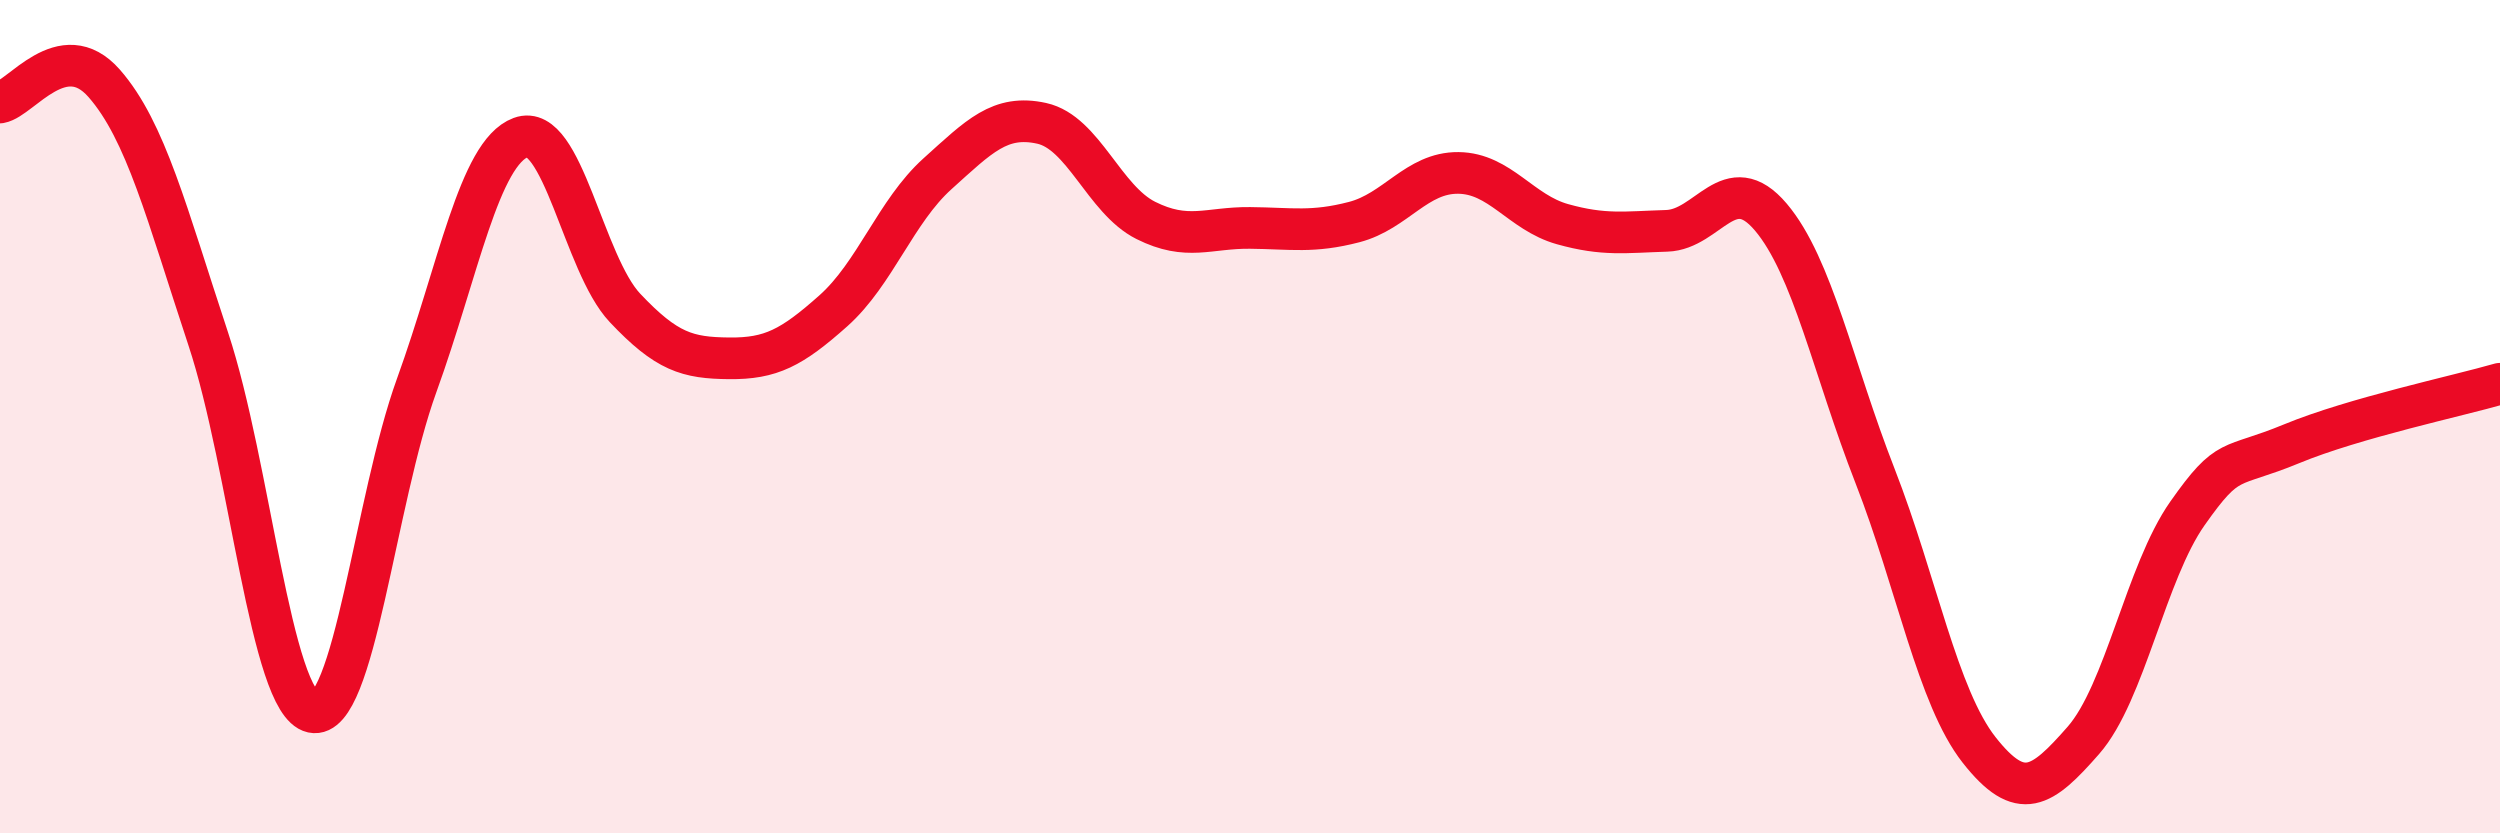 
    <svg width="60" height="20" viewBox="0 0 60 20" xmlns="http://www.w3.org/2000/svg">
      <path
        d="M 0,2.46 C 0.5,2.37 1.5,0.86 2.5,2 C 3.5,3.14 4,5.12 5,8.14 C 6,11.16 6.5,16.87 7.5,17.09 C 8.5,17.31 9,12.01 10,9.25 C 11,6.49 11.5,3.67 12.5,3.3 C 13.5,2.93 14,6.33 15,7.39 C 16,8.45 16.5,8.59 17.5,8.6 C 18.5,8.61 19,8.35 20,7.46 C 21,6.57 21.5,5.07 22.5,4.17 C 23.5,3.27 24,2.74 25,2.96 C 26,3.18 26.5,4.79 27.5,5.29 C 28.5,5.79 29,5.46 30,5.47 C 31,5.48 31.5,5.59 32.5,5.33 C 33.5,5.07 34,4.14 35,4.15 C 36,4.16 36.5,5.1 37.5,5.38 C 38.5,5.66 39,5.57 40,5.54 C 41,5.51 41.5,4.03 42.5,5.21 C 43.5,6.39 44,8.86 45,11.42 C 46,13.98 46.5,16.73 47.5,18 C 48.5,19.27 49,18.91 50,17.77 C 51,16.63 51.5,13.74 52.5,12.32 C 53.5,10.9 53.5,11.27 55,10.65 C 56.5,10.03 59,9.5 60,9.21L60 20L0 20Z"
        fill="#EB0A25"
        opacity="0.1"
        stroke-linecap="round"
        stroke-linejoin="round"
      />
      <path
        d="M 0,2.46 C 0.5,2.37 1.5,0.86 2.5,2 C 3.5,3.14 4,5.12 5,8.14 C 6,11.16 6.5,16.87 7.5,17.09 C 8.5,17.31 9,12.01 10,9.25 C 11,6.49 11.5,3.67 12.5,3.3 C 13.5,2.93 14,6.33 15,7.39 C 16,8.45 16.5,8.59 17.5,8.6 C 18.5,8.61 19,8.35 20,7.46 C 21,6.57 21.5,5.07 22.5,4.17 C 23.5,3.27 24,2.74 25,2.96 C 26,3.18 26.5,4.79 27.5,5.29 C 28.5,5.79 29,5.46 30,5.47 C 31,5.48 31.5,5.59 32.5,5.33 C 33.5,5.07 34,4.14 35,4.15 C 36,4.16 36.5,5.1 37.5,5.38 C 38.5,5.66 39,5.57 40,5.54 C 41,5.51 41.5,4.03 42.5,5.21 C 43.5,6.39 44,8.86 45,11.42 C 46,13.98 46.5,16.73 47.5,18 C 48.5,19.27 49,18.91 50,17.77 C 51,16.63 51.5,13.74 52.5,12.32 C 53.5,10.9 53.5,11.27 55,10.65 C 56.5,10.03 59,9.5 60,9.21"
        stroke="#EB0A25"
        stroke-width="1"
        fill="none"
        stroke-linecap="round"
        stroke-linejoin="round"
      />
    </svg>
  